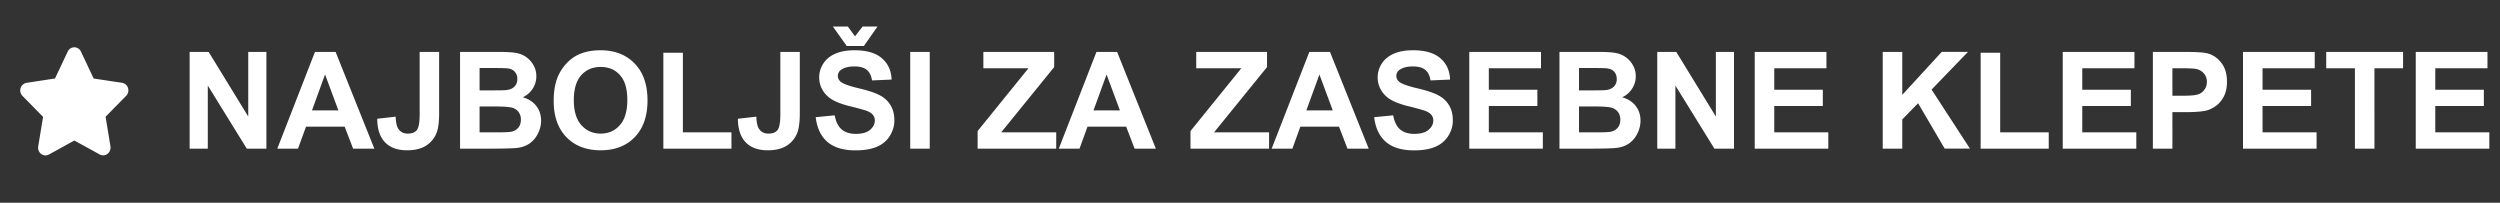 <svg xmlns="http://www.w3.org/2000/svg" fill="#fff" viewBox="0 0 185 15" id="svg_sl" width="100%" height="100%"><rect x="0" y="0" width="185" height="15" fill="#333333" stroke="none"/><g><path d="M9.033 6.128 6.931 5.81l-.94-1.991A.544.544 0 0 0 5.5 3.5a.541.541 0 0 0-.49.319l-.94 1.99-2.103.32a.556.556 0 0 0-.44.386.585.585 0 0 0 .138.584l1.522 1.548-.36 2.188a.593.593 0 0 0 .033.31.566.566 0 0 0 .185.247.53.53 0 0 0 .574.043L5.5 10.399l1.881 1.032a.528.528 0 0 0 .574-.046.59.59 0 0 0 .218-.557l-.36-2.189 1.522-1.547a.583.583 0 0 0 .138-.584.553.553 0 0 0-.44-.38ZM14.034 11V3.842h1.406l2.93 4.78v-4.78h1.343V11h-1.45l-2.886-4.668V11h-1.343Zm13.667 0H26.13l-.625-1.626h-2.861L22.052 11h-1.533l2.788-7.158h1.528L27.701 11ZM25.04 8.168l-.986-2.656-.967 2.656h1.953Zm6.016-4.326h1.44v4.531c0 .592-.052 1.048-.156 1.367-.14.417-.394.752-.762 1.006-.368.25-.853.376-1.455.376-.706 0-1.25-.197-1.63-.59-.382-.398-.574-.979-.577-1.744l1.362-.156c.017.41.077.7.181.869.156.257.394.386.713.386.322 0 .55-.091.683-.274.134-.185.2-.568.2-1.147V3.842Zm2.988 0h2.861c.567 0 .988.024 1.265.073.28.046.529.143.747.293.221.15.405.35.552.6.146.248.22.526.22.836 0 .335-.092.642-.274.922-.179.28-.423.49-.732.63.436.127.771.344 1.005.65.235.306.352.665.352 1.079 0 .325-.076.643-.23.952-.15.306-.356.552-.62.737-.26.182-.582.295-.966.337-.241.026-.822.042-1.743.049h-2.437V3.842Zm1.445 1.191v1.655h.948c.563 0 .913-.008 1.05-.024.247-.03.44-.114.58-.254a.76.76 0 0 0 .215-.561.77.77 0 0 0-.185-.537c-.12-.14-.301-.225-.542-.254-.144-.017-.555-.025-1.236-.025h-.83Zm0 2.847v1.914h1.338c.521 0 .851-.015.991-.044a.89.89 0 0 0 .523-.283c.136-.153.205-.357.205-.61a.934.934 0 0 0-.156-.547.882.882 0 0 0-.455-.328c-.195-.068-.621-.102-1.279-.102H35.49Zm5.484-.415c0-.73.109-1.341.327-1.836.163-.365.384-.692.664-.982.283-.29.592-.504.928-.644.446-.189.96-.283 1.543-.283 1.054 0 1.897.327 2.529.981.635.654.952 1.564.952 2.73 0 1.155-.314 2.06-.942 2.715-.629.65-1.468.976-2.52.976-1.064 0-1.91-.324-2.539-.972-.628-.65-.942-1.546-.942-2.685Zm1.489-.049c0 .81.187 1.426.561 1.846.375.416.85.625 1.426.625s1.048-.207 1.416-.62c.371-.417.557-1.04.557-1.87 0-.82-.18-1.433-.542-1.836-.358-.404-.835-.606-1.43-.606-.597 0-1.077.205-1.441.615-.365.407-.547 1.022-.547 1.846ZM49.088 11V3.9h1.445v5.894h3.594V11h-5.04Zm8.657-7.158h1.44v4.531c0 .592-.052 1.048-.156 1.367a1.95 1.95 0 0 1-.761 1.006c-.368.25-.853.376-1.456.376-.706 0-1.25-.197-1.63-.59-.381-.398-.573-.979-.577-1.744l1.363-.156c.016.41.076.7.18.869.157.257.394.386.713.386.323 0 .55-.091.684-.274.133-.185.2-.568.2-1.147V3.842Zm2.617 4.829 1.407-.137c.084.472.255.819.512 1.04.26.222.61.332 1.05.332.465 0 .816-.097 1.05-.293.237-.198.356-.43.356-.693 0-.17-.05-.313-.151-.43-.098-.12-.27-.224-.518-.312a17.535 17.535 0 0 0-1.157-.313c-.775-.192-1.318-.428-1.63-.708-.44-.394-.66-.874-.66-1.44 0-.365.103-.705.308-1.02.208-.32.506-.562.893-.728.39-.166.861-.25 1.411-.25.899 0 1.574.198 2.027.592.456.393.695.92.718 1.577l-1.446.063c-.062-.368-.195-.631-.4-.79-.202-.164-.506-.245-.913-.245-.42 0-.749.086-.987.259a.521.521 0 0 0-.23.444c0 .17.072.314.216.435.182.153.625.312 1.328.478.703.166 1.222.339 1.557.518.34.176.603.418.791.727.193.306.289.686.289 1.138 0 .41-.114.794-.342 1.152-.228.358-.55.625-.967.801-.417.173-.936.259-1.558.259-.905 0-1.6-.208-2.085-.625-.485-.42-.774-1.03-.869-1.831Zm1.27-6.71h1.108l.528.728.566-.727h1.103l-1.01 1.44h-1.27l-1.025-1.44ZM67.355 11V3.842H68.8V11h-1.445Zm4.99 0V9.696l3.76-4.643h-3.336V3.842h5.24v1.123l-3.921 4.829h4.072V11h-5.815Zm13.188 0h-1.572l-.625-1.626h-2.861L79.884 11H78.35l2.788-7.158h1.528L85.533 11Zm-2.66-2.832-.987-2.656-.967 2.656h1.953ZM88.096 11V9.696l3.76-4.643h-3.335V3.842h5.239v1.123l-3.92 4.829h4.072V11h-5.815Zm13.188 0h-1.572l-.625-1.626h-2.861L95.636 11h-1.533l2.788-7.158h1.528L101.285 11Zm-2.661-2.832-.986-2.656-.967 2.656h1.953Zm3.066.503 1.407-.137c.084.472.255.819.512 1.04.261.222.611.332 1.05.332.466 0 .816-.097 1.05-.293.238-.198.356-.43.356-.693 0-.17-.05-.313-.151-.43-.098-.12-.27-.224-.518-.312a17.757 17.757 0 0 0-1.157-.313c-.774-.192-1.318-.428-1.631-.708-.439-.394-.659-.874-.659-1.44 0-.365.103-.705.308-1.02.208-.32.506-.562.893-.728.391-.166.861-.25 1.412-.25.898 0 1.573.198 2.026.592.456.393.695.92.718 1.577l-1.446.063c-.061-.368-.195-.631-.4-.79-.202-.164-.506-.245-.913-.245-.42 0-.749.086-.986.259a.522.522 0 0 0-.23.444c0 .17.072.314.215.435.182.153.625.312 1.328.478.703.166 1.222.339 1.558.518.338.176.602.418.791.727.192.306.288.686.288 1.138 0 .41-.114.794-.342 1.152-.228.358-.55.625-.967.801-.417.173-.936.259-1.557.259-.905 0-1.6-.208-2.085-.625-.485-.42-.775-1.03-.87-1.831ZM108.727 11V3.842h5.307v1.21h-3.862V6.64h3.594v1.206h-3.594v1.948h3.999V11h-5.444Zm6.674-7.158h2.862c.566 0 .988.024 1.264.073a1.808 1.808 0 0 1 1.299.894 1.6 1.6 0 0 1 .22.835c0 .335-.091.642-.274.922-.179.28-.423.49-.732.63.436.127.772.344 1.006.65.234.306.351.665.351 1.079 0 .325-.076.643-.229.952-.15.306-.356.552-.62.737-.261.182-.583.295-.967.337-.241.026-.822.042-1.743.049h-2.437V3.842Zm1.446 1.191v1.655h.947c.563 0 .913-.008 1.05-.024.247-.03.441-.114.581-.254a.76.76 0 0 0 .215-.561c0-.222-.062-.4-.186-.537-.12-.14-.301-.225-.542-.254-.143-.017-.555-.025-1.235-.025h-.83Zm0 2.847v1.914h1.338c.52 0 .851-.015.991-.044a.887.887 0 0 0 .522-.283c.137-.153.205-.357.205-.61a.935.935 0 0 0-.156-.547.88.88 0 0 0-.454-.328c-.195-.068-.622-.102-1.279-.102h-1.167Zm5.791 3.12V3.842h1.406l2.93 4.78v-4.78h1.342V11h-1.45l-2.886-4.668V11h-1.342Zm7.212 0V3.842h5.307v1.21h-3.862V6.64h3.594v1.206h-3.594v1.948h3.999V11h-5.444Zm9.472 0V3.842h1.446V7.02l2.92-3.18h1.943l-2.695 2.789 2.841 4.37h-1.87l-1.968-3.36-1.171 1.197V11h-1.446Zm7.246 0V3.9h1.446v5.894h3.593V11h-5.039Zm6.075 0V3.842h5.307v1.21h-3.862V6.64h3.594v1.206h-3.594v1.948h3.999V11h-5.444Zm6.669 0V3.842h2.32c.879 0 1.452.036 1.719.107.41.108.753.342 1.03.703.277.358.415.822.415 1.392 0 .44-.08.809-.239 1.108-.16.3-.363.536-.611.708-.244.17-.493.282-.747.337-.345.069-.845.103-1.499.103h-.942V11h-1.446Zm1.446-5.947v2.031h.791c.569 0 .95-.037 1.142-.112a.94.94 0 0 0 .45-.352.957.957 0 0 0 .166-.557.925.925 0 0 0-.23-.644 1 1 0 0 0-.581-.317c-.172-.033-.519-.05-1.04-.05h-.698ZM165.982 11V3.842h5.308v1.21h-3.862V6.64h3.593v1.206h-3.593v1.948h3.999V11h-5.445Zm8.282 0V5.053h-2.124V3.842h5.688v1.21h-2.119V11h-1.445Zm4.502 0V3.842h5.307v1.21h-3.862V6.64h3.594v1.206h-3.594v1.948h3.999V11h-5.444Z"></path></g></svg>